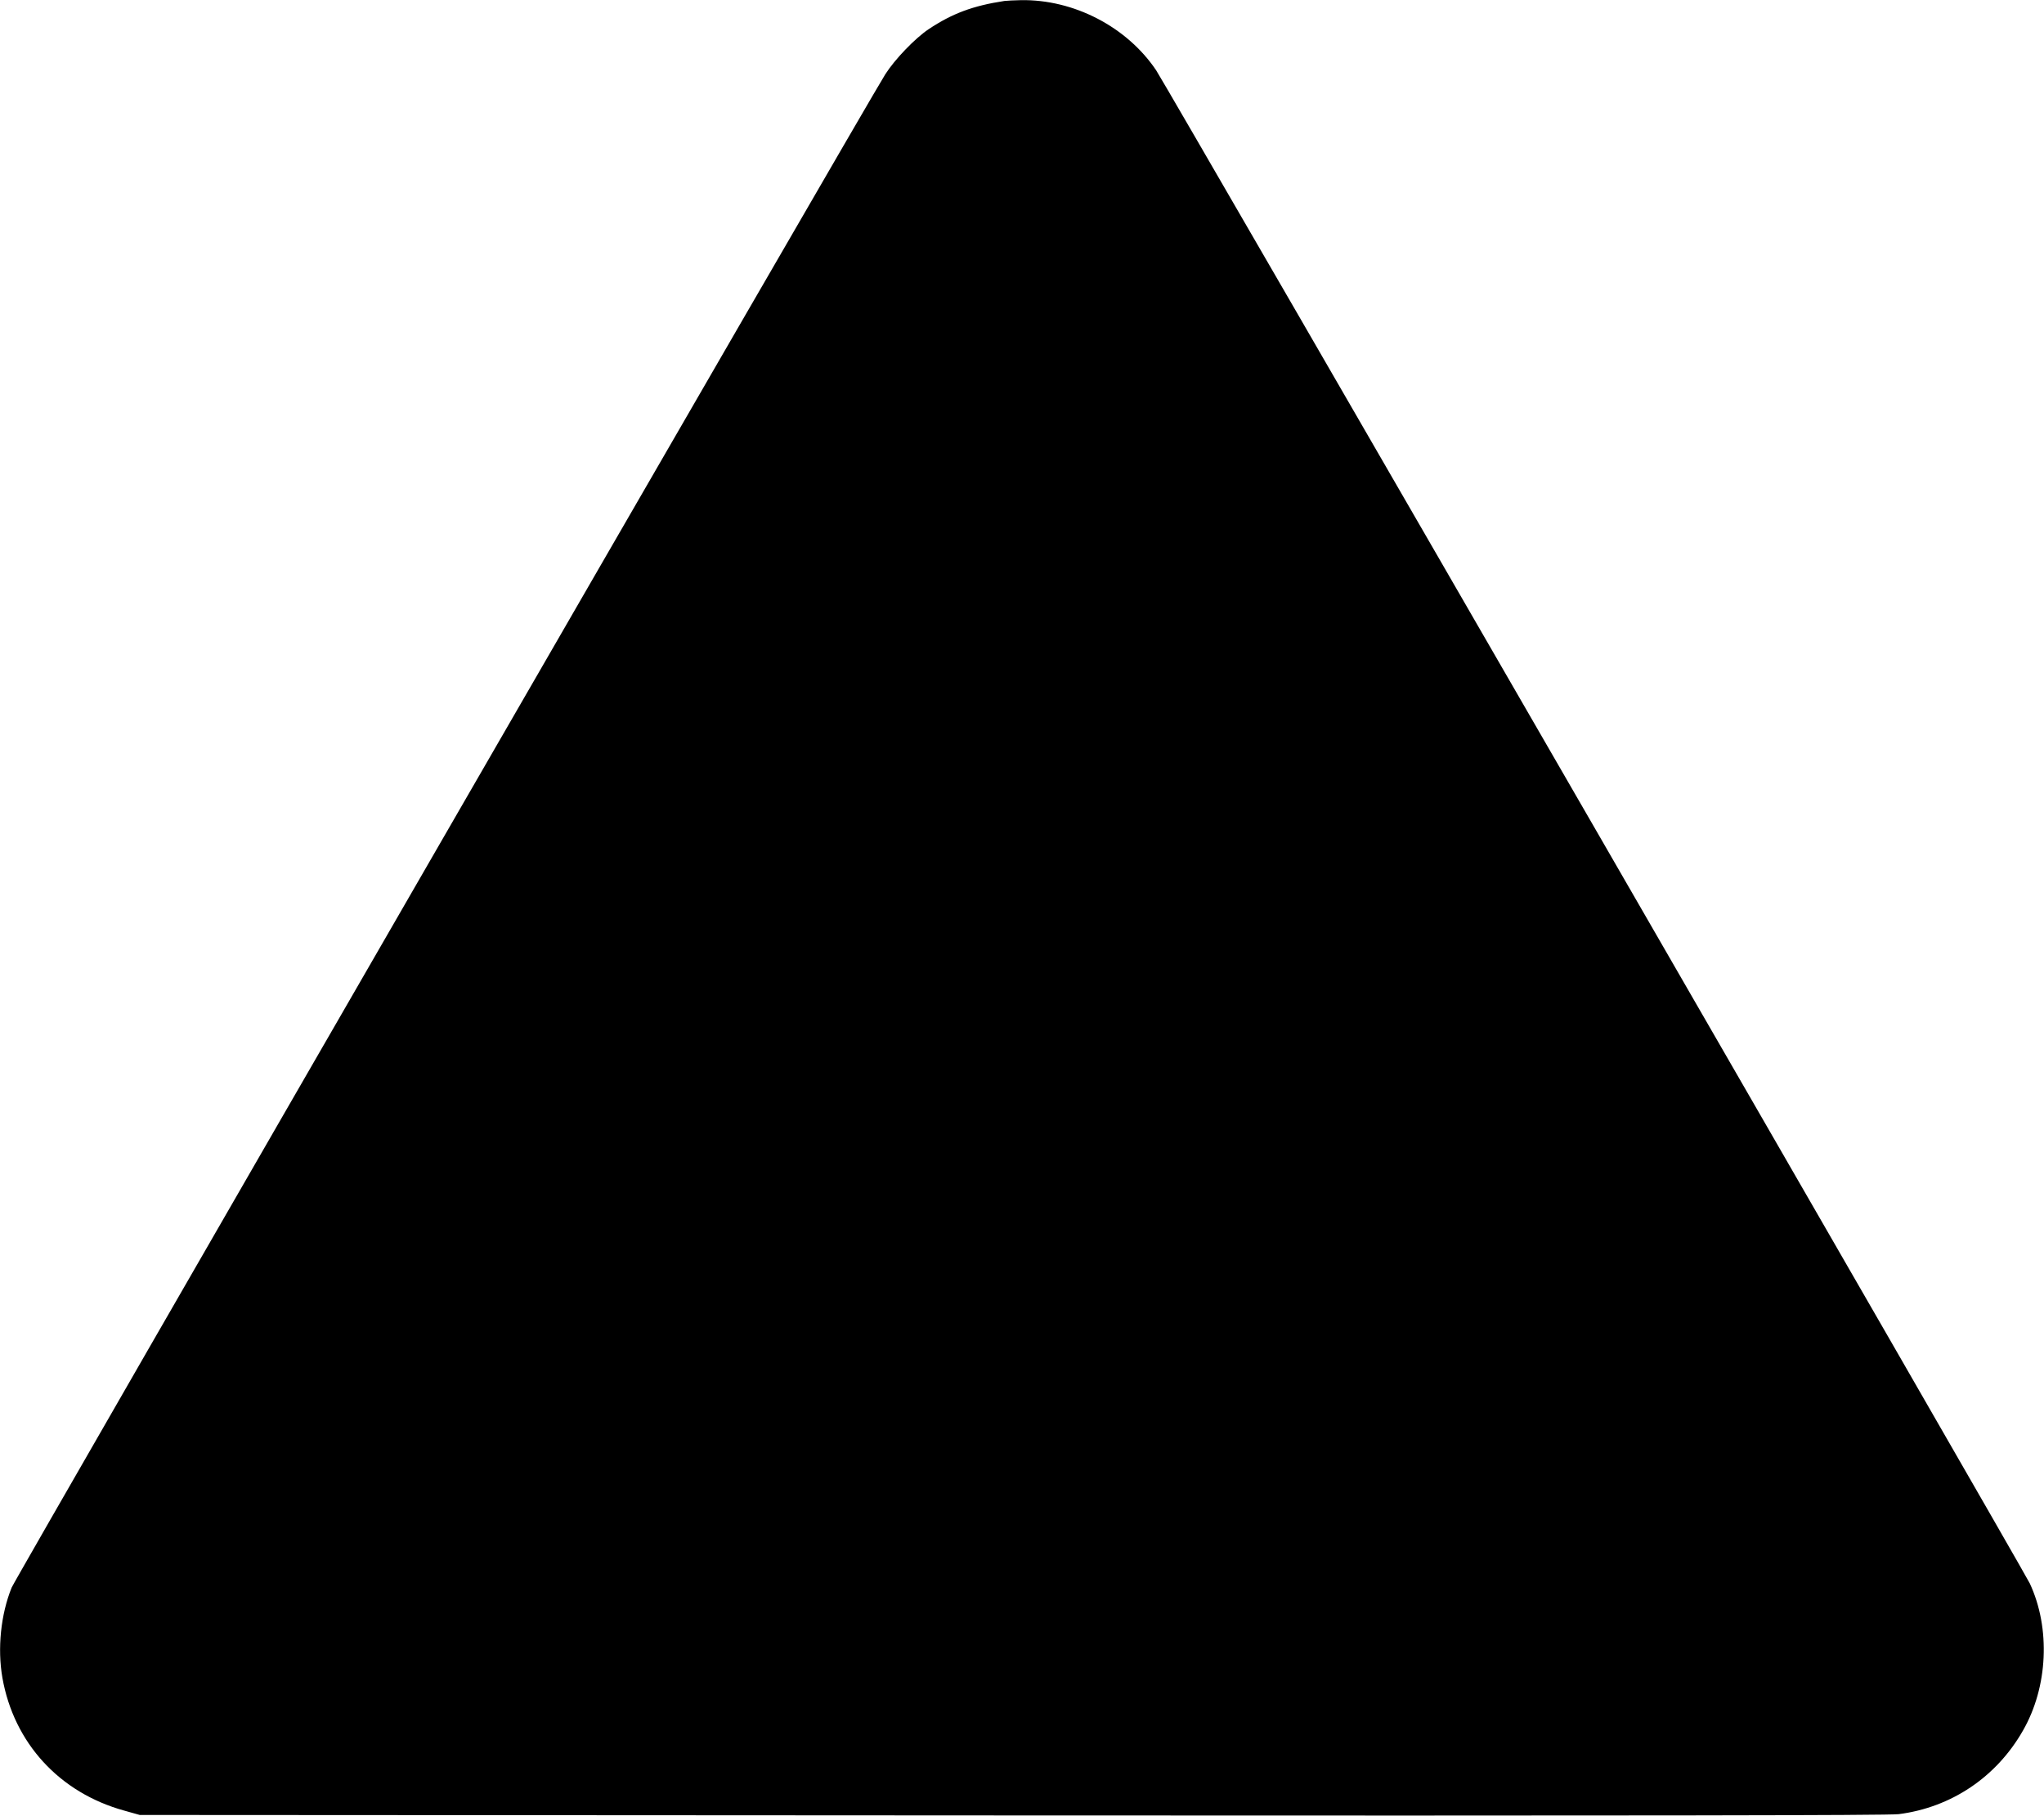 <?xml version="1.0" standalone="no"?>
<!DOCTYPE svg PUBLIC "-//W3C//DTD SVG 20010904//EN"
 "http://www.w3.org/TR/2001/REC-SVG-20010904/DTD/svg10.dtd">
<svg version="1.0" xmlns="http://www.w3.org/2000/svg"
 width="1280pt" height="1137pt" viewBox="0 0 1280 1137"
 preserveAspectRatio="xMidYMid meet">
<g transform="translate(0,1137) scale(0.1,-0.1)"
fill="#000000" stroke="none">
<path d="M6290 11364 c-198 -30 -328 -79 -475 -177 -85 -57 -211 -188 -271
-282 -96 -148 -5448 -9419 -5471 -9476 -68 -168 -90 -381 -58 -565 72 -408
357 -720 764 -832 l96 -27 5465 -3 c3886 -2 5490 0 5550 8 329 42 612 232 778
523 157 273 174 641 43 922 -39 83 -5406 9378 -5471 9475 -184 273 -517 445
-848 439 -42 -1 -88 -3 -102 -5z"/>
</g>
</svg>
